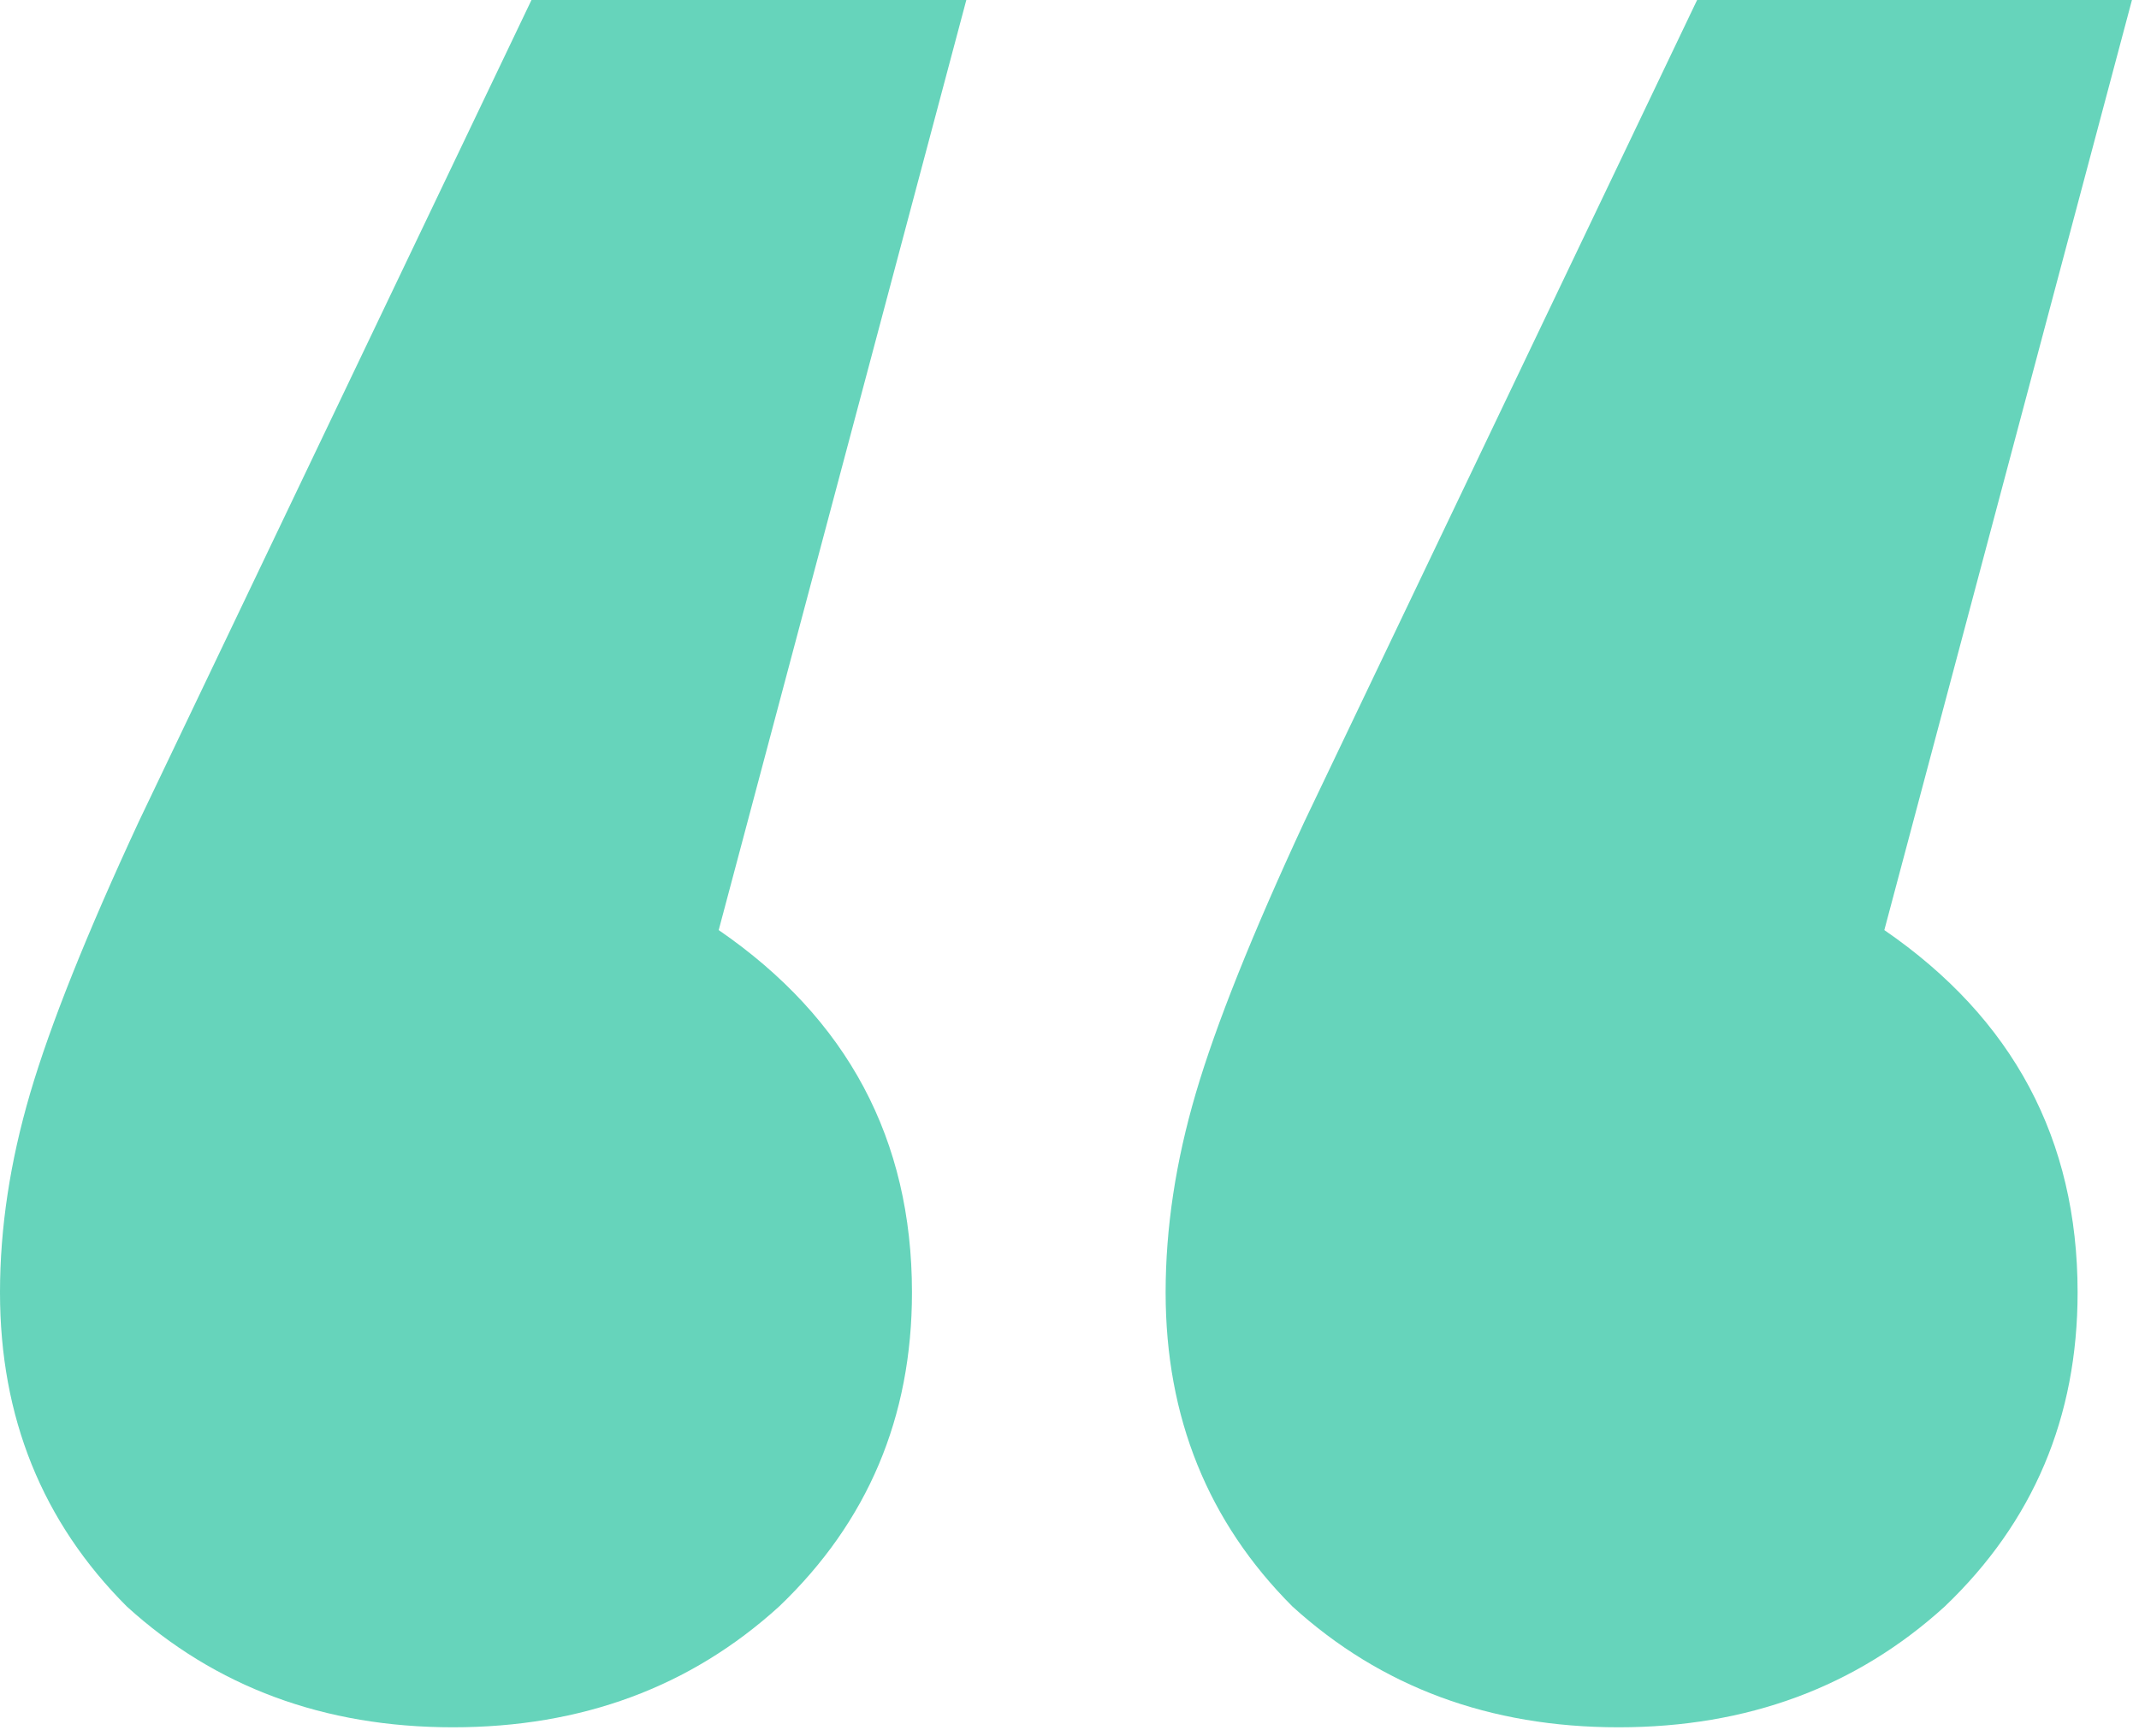 <svg xmlns="http://www.w3.org/2000/svg" width="85" height="69" fill="none" viewBox="0 0 85 69">
    <path fill="#01B88E" d="M18 68.64c-5.12 0-9.44-1.6-12.96-4.8C1.68 60.48 0 56.32 0 51.36c0-2.56.4-5.2 1.2-7.92.8-2.72 2.24-6.32 4.32-10.8L21.12 0H38.4l-9.84 36.96c5.12 3.52 7.68 8.32 7.68 14.4 0 4.96-1.76 9.12-5.28 12.48-3.52 3.2-7.84 4.8-12.96 4.8zm46.32 0c-5.12 0-9.44-1.6-12.96-4.8-3.36-3.36-5.04-7.52-5.04-12.48 0-2.56.4-5.2 1.2-7.92.8-2.72 2.24-6.32 4.32-10.8L67.44 0h17.28l-9.84 36.96c5.12 3.52 7.68 8.32 7.68 14.4 0 4.96-1.76 9.12-5.28 12.48-3.52 3.2-7.84 4.8-12.96 4.8z" opacity=".6"/>
</svg>
